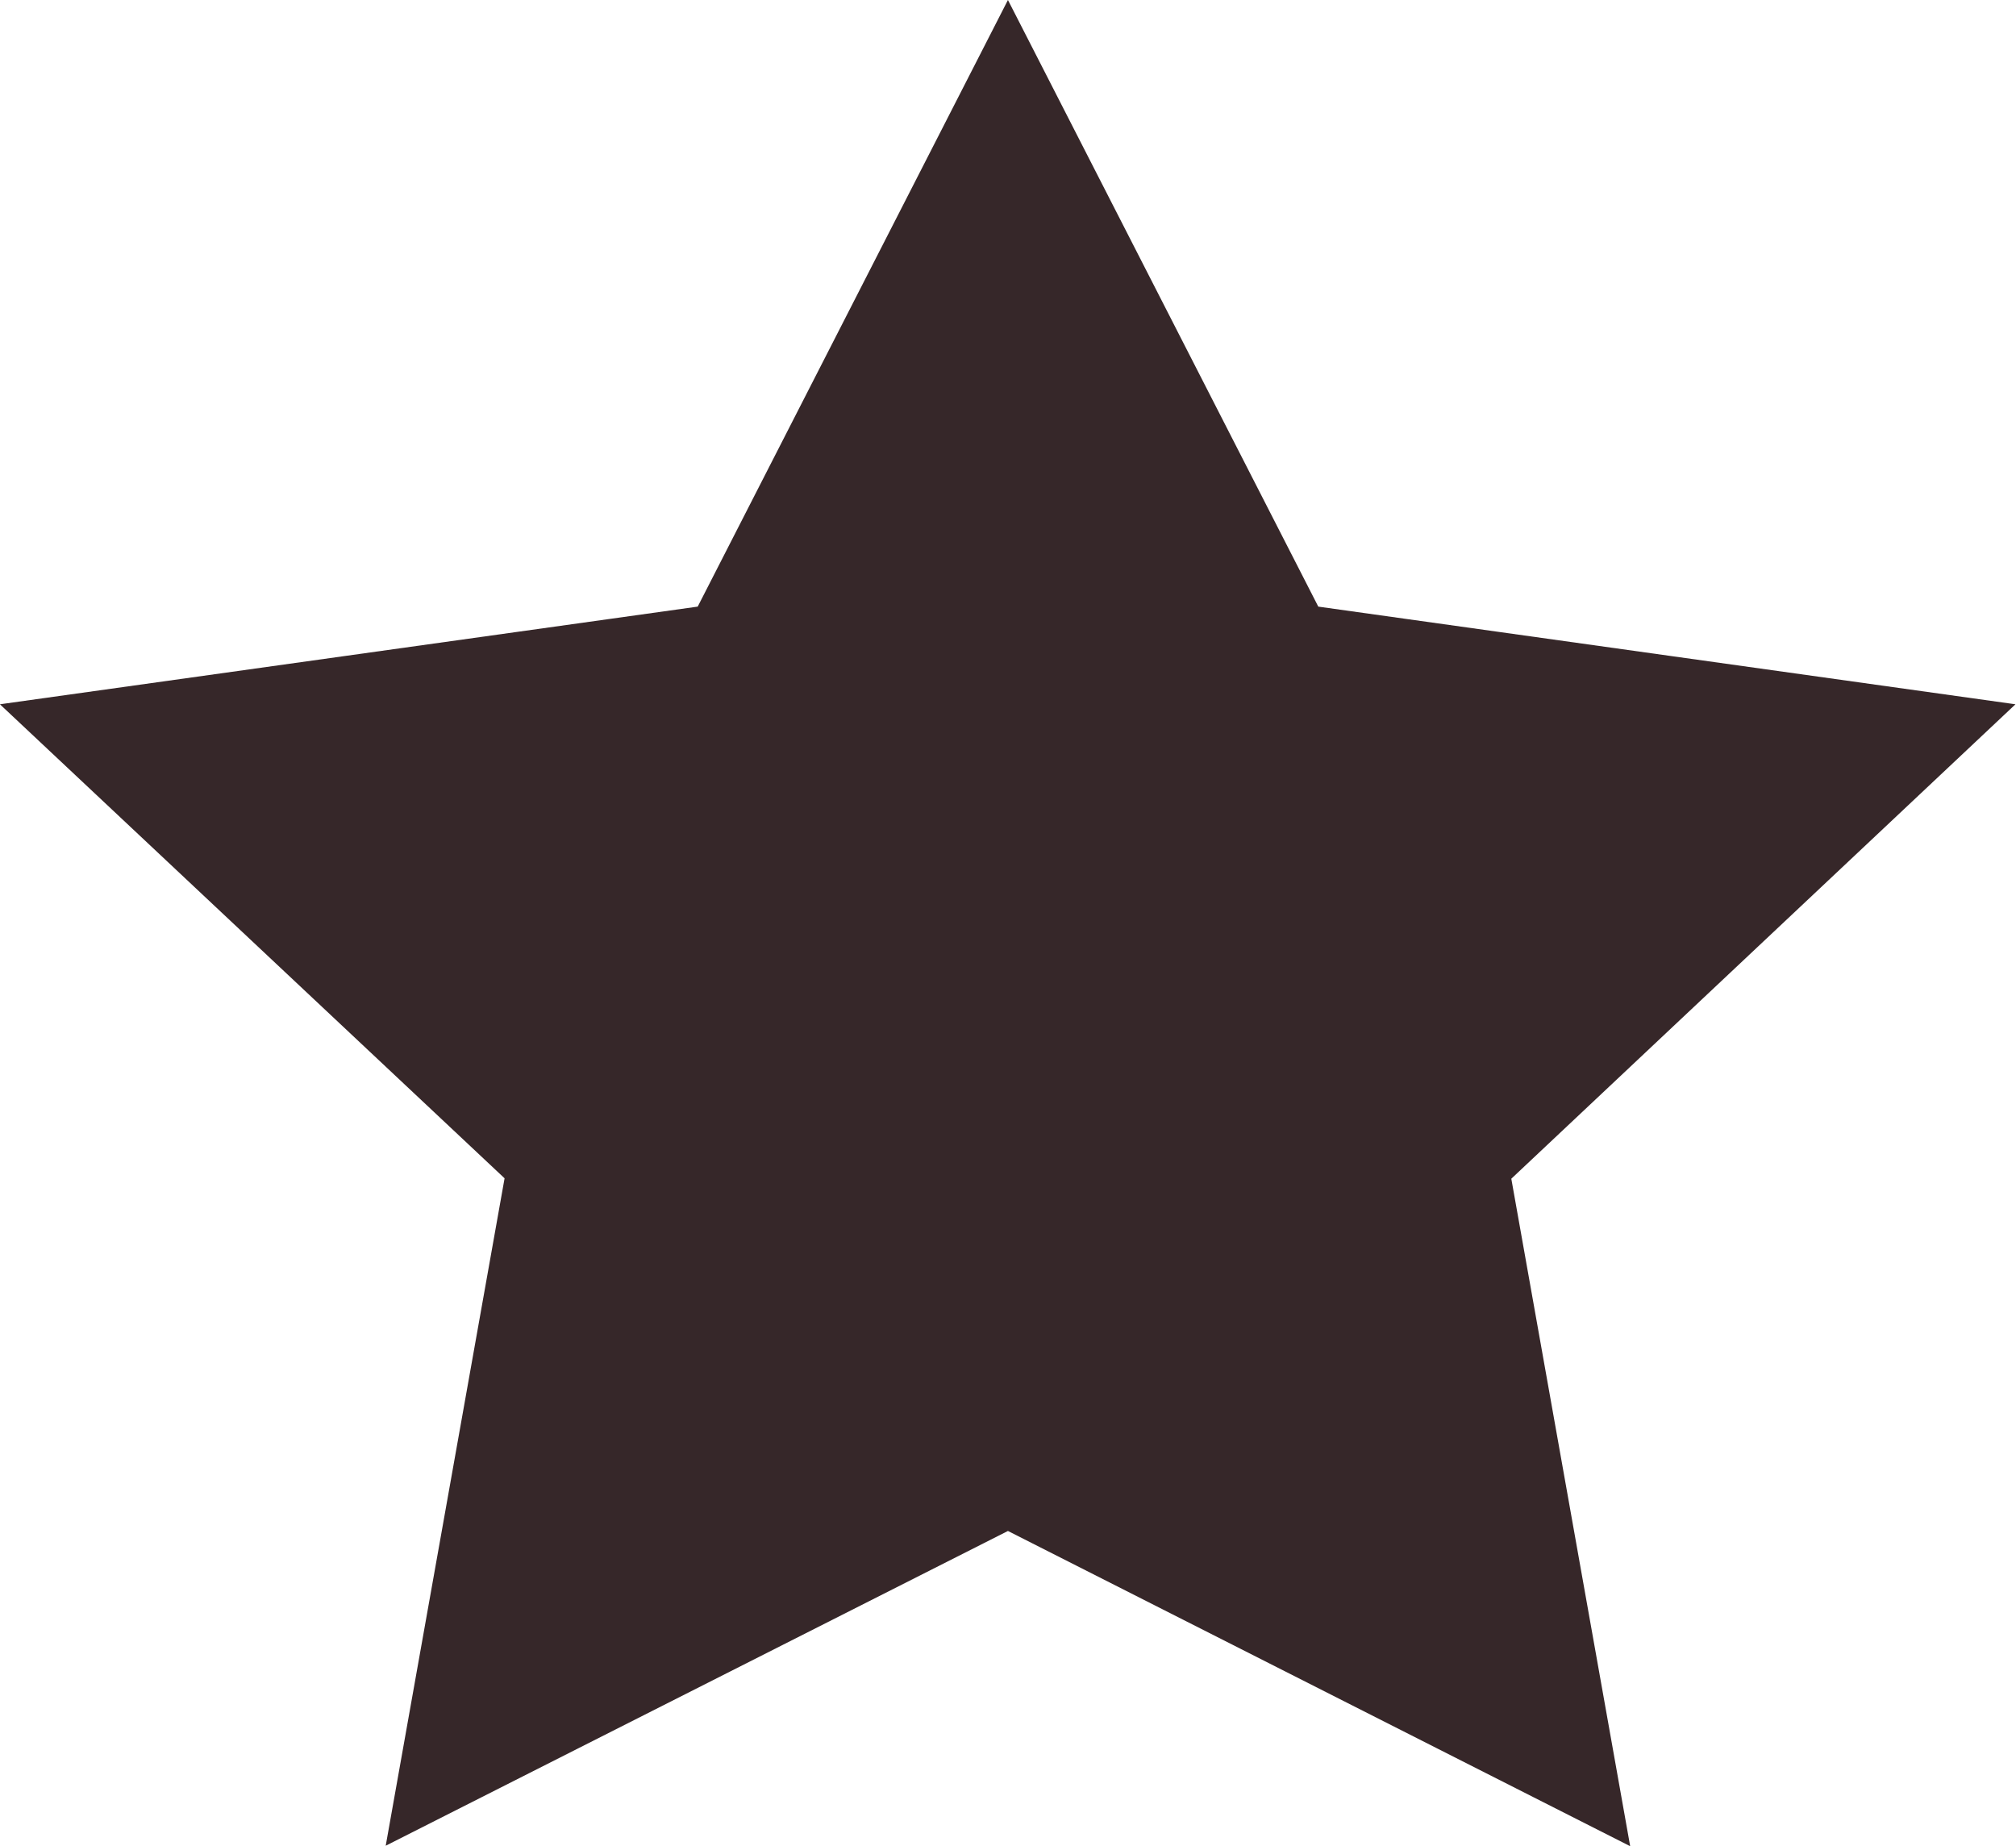 <svg xmlns="http://www.w3.org/2000/svg" width="18.607" height="17.036" viewBox="0 0 18.607 17.036">
  <g id="Group_361" data-name="Group 361" transform="translate(-92.958 -565.42)">
    <path id="Path_79" data-name="Path 79" d="M8.752,0l-2.7,5.279L0,6.126l4.376,4.11-1.033,5.8L8.752,13.3l5.409,2.74-1.033-5.8L17.5,6.126l-6.047-.847Z" transform="translate(93.509 565.969)" fill="#362729" stroke="#362729" stroke-width="0.5"/>
  </g>
</svg>

